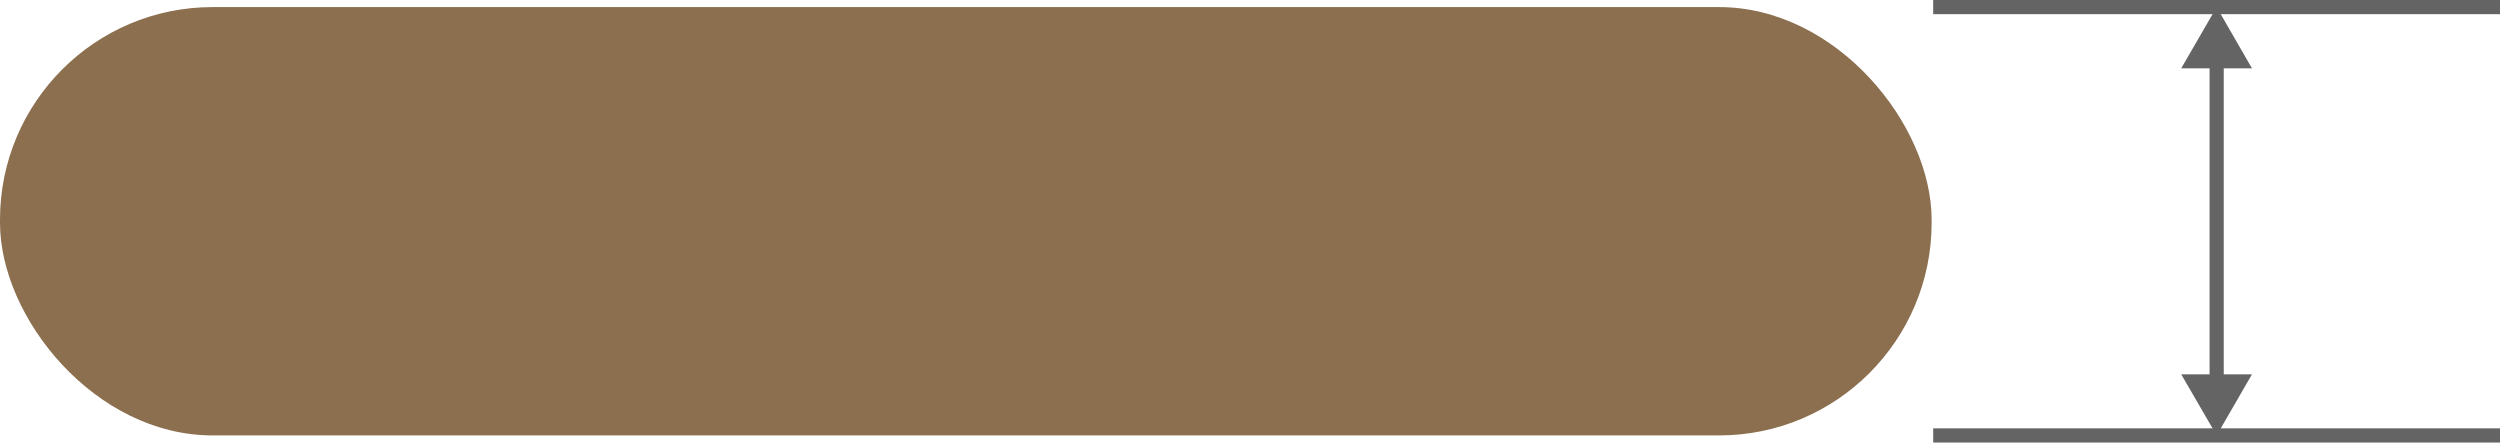 <svg id="Layer_2" xmlns="http://www.w3.org/2000/svg" viewBox="0 0 176.38 31.22"><defs><style>.cls-1{fill:#646464;stroke-width:0}.cls-3{fill:none;stroke:#646464;stroke-miterlimit:10}</style></defs><g id="_レイヤー_1"><rect x="0" y=".5" width="136.28" height="30.22" rx="15" ry="15" fill="#8b6f4e" stroke-width="0"/><line class="cls-3" x1="136.39" y1=".5" x2="176.38" y2=".5"/><line class="cls-3" x1="136.39" y1="30.72" x2="176.38" y2="30.72"/><line class="cls-3" x1="156.39" y1="4.09" x2="156.39" y2="27.14"/><polygon class="cls-1" points="153.89 4.82 156.39 .5 158.88 4.82 153.89 4.82"/><polygon class="cls-1" points="153.89 26.41 156.39 30.72 158.88 26.41 153.89 26.41"/></g></svg>